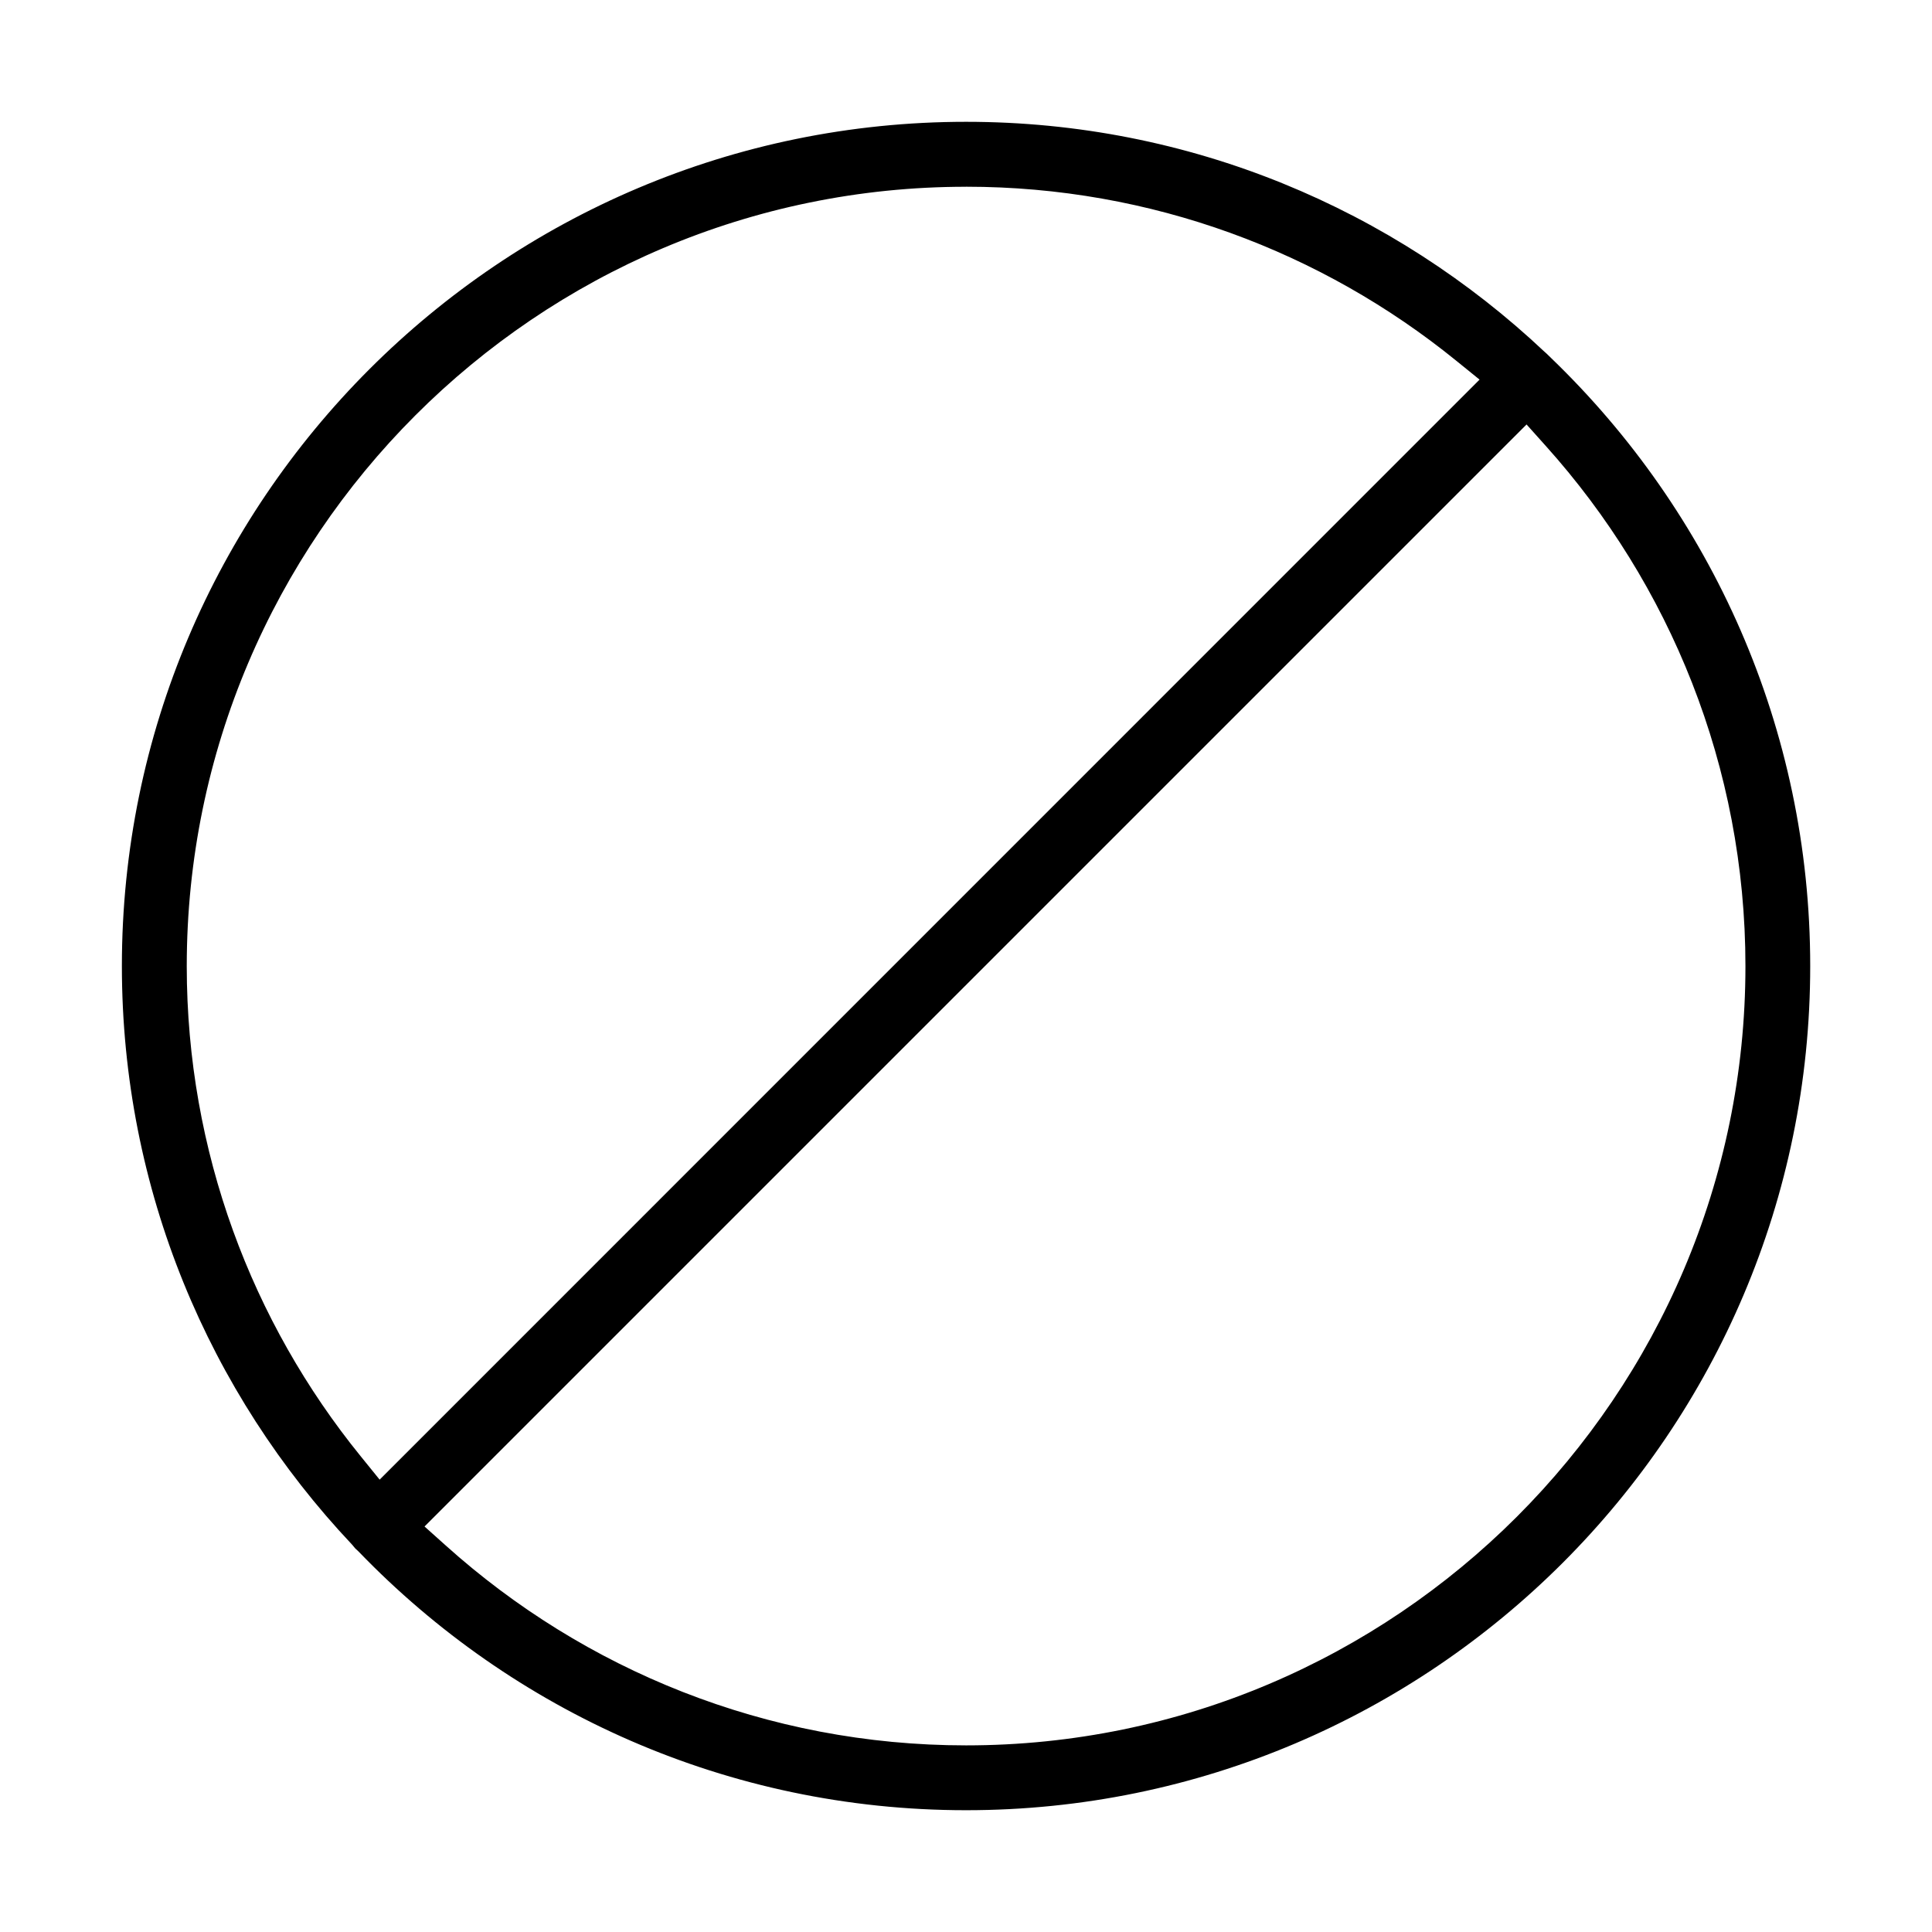 <?xml version="1.0" encoding="UTF-8"?>
<!-- Uploaded to: SVG Repo, www.svgrepo.com, Generator: SVG Repo Mixer Tools -->
<svg fill="#000000" width="800px" height="800px" version="1.1" viewBox="144 144 512 512" xmlns="http://www.w3.org/2000/svg">
 <path d="m400.03 176.28c-123.42 0-223.73 100.3-223.73 223.73 0 59.32 23.176 113.2 60.945 153.27l0.23 0.258 0.203 0.258c0.258 0.332 0.461 0.547 0.648 0.734-0.07-0.07 0.086 0.059 0.531 0.477l0.258 0.258c40.723 42.203 97.754 68.461 160.9 68.461 123.42 0 223.71-100.29 223.71-223.71 0-63.191-26.301-120.28-68.547-161.02l-1.297-1.266-0.504-0.445c-40.09-37.816-94.012-61.004-153.33-61.004zm-0.027 17.203h0.027c49.145 0 94.355 17.289 129.85 46.078l6.219 5.039-291.49 291.52-5.039-6.219c-28.789-35.484-46.062-80.727-46.078-129.85 0-113.82 92.688-206.56 206.5-206.56zm148.55 63.004 5.066 5.656c32.863 36.578 52.941 84.984 52.941 137.9 0 113.8-92.73 206.5-206.53 206.5-52.914 0-101.29-20.082-137.87-52.941l-5.656-5.066z"/>
</svg>